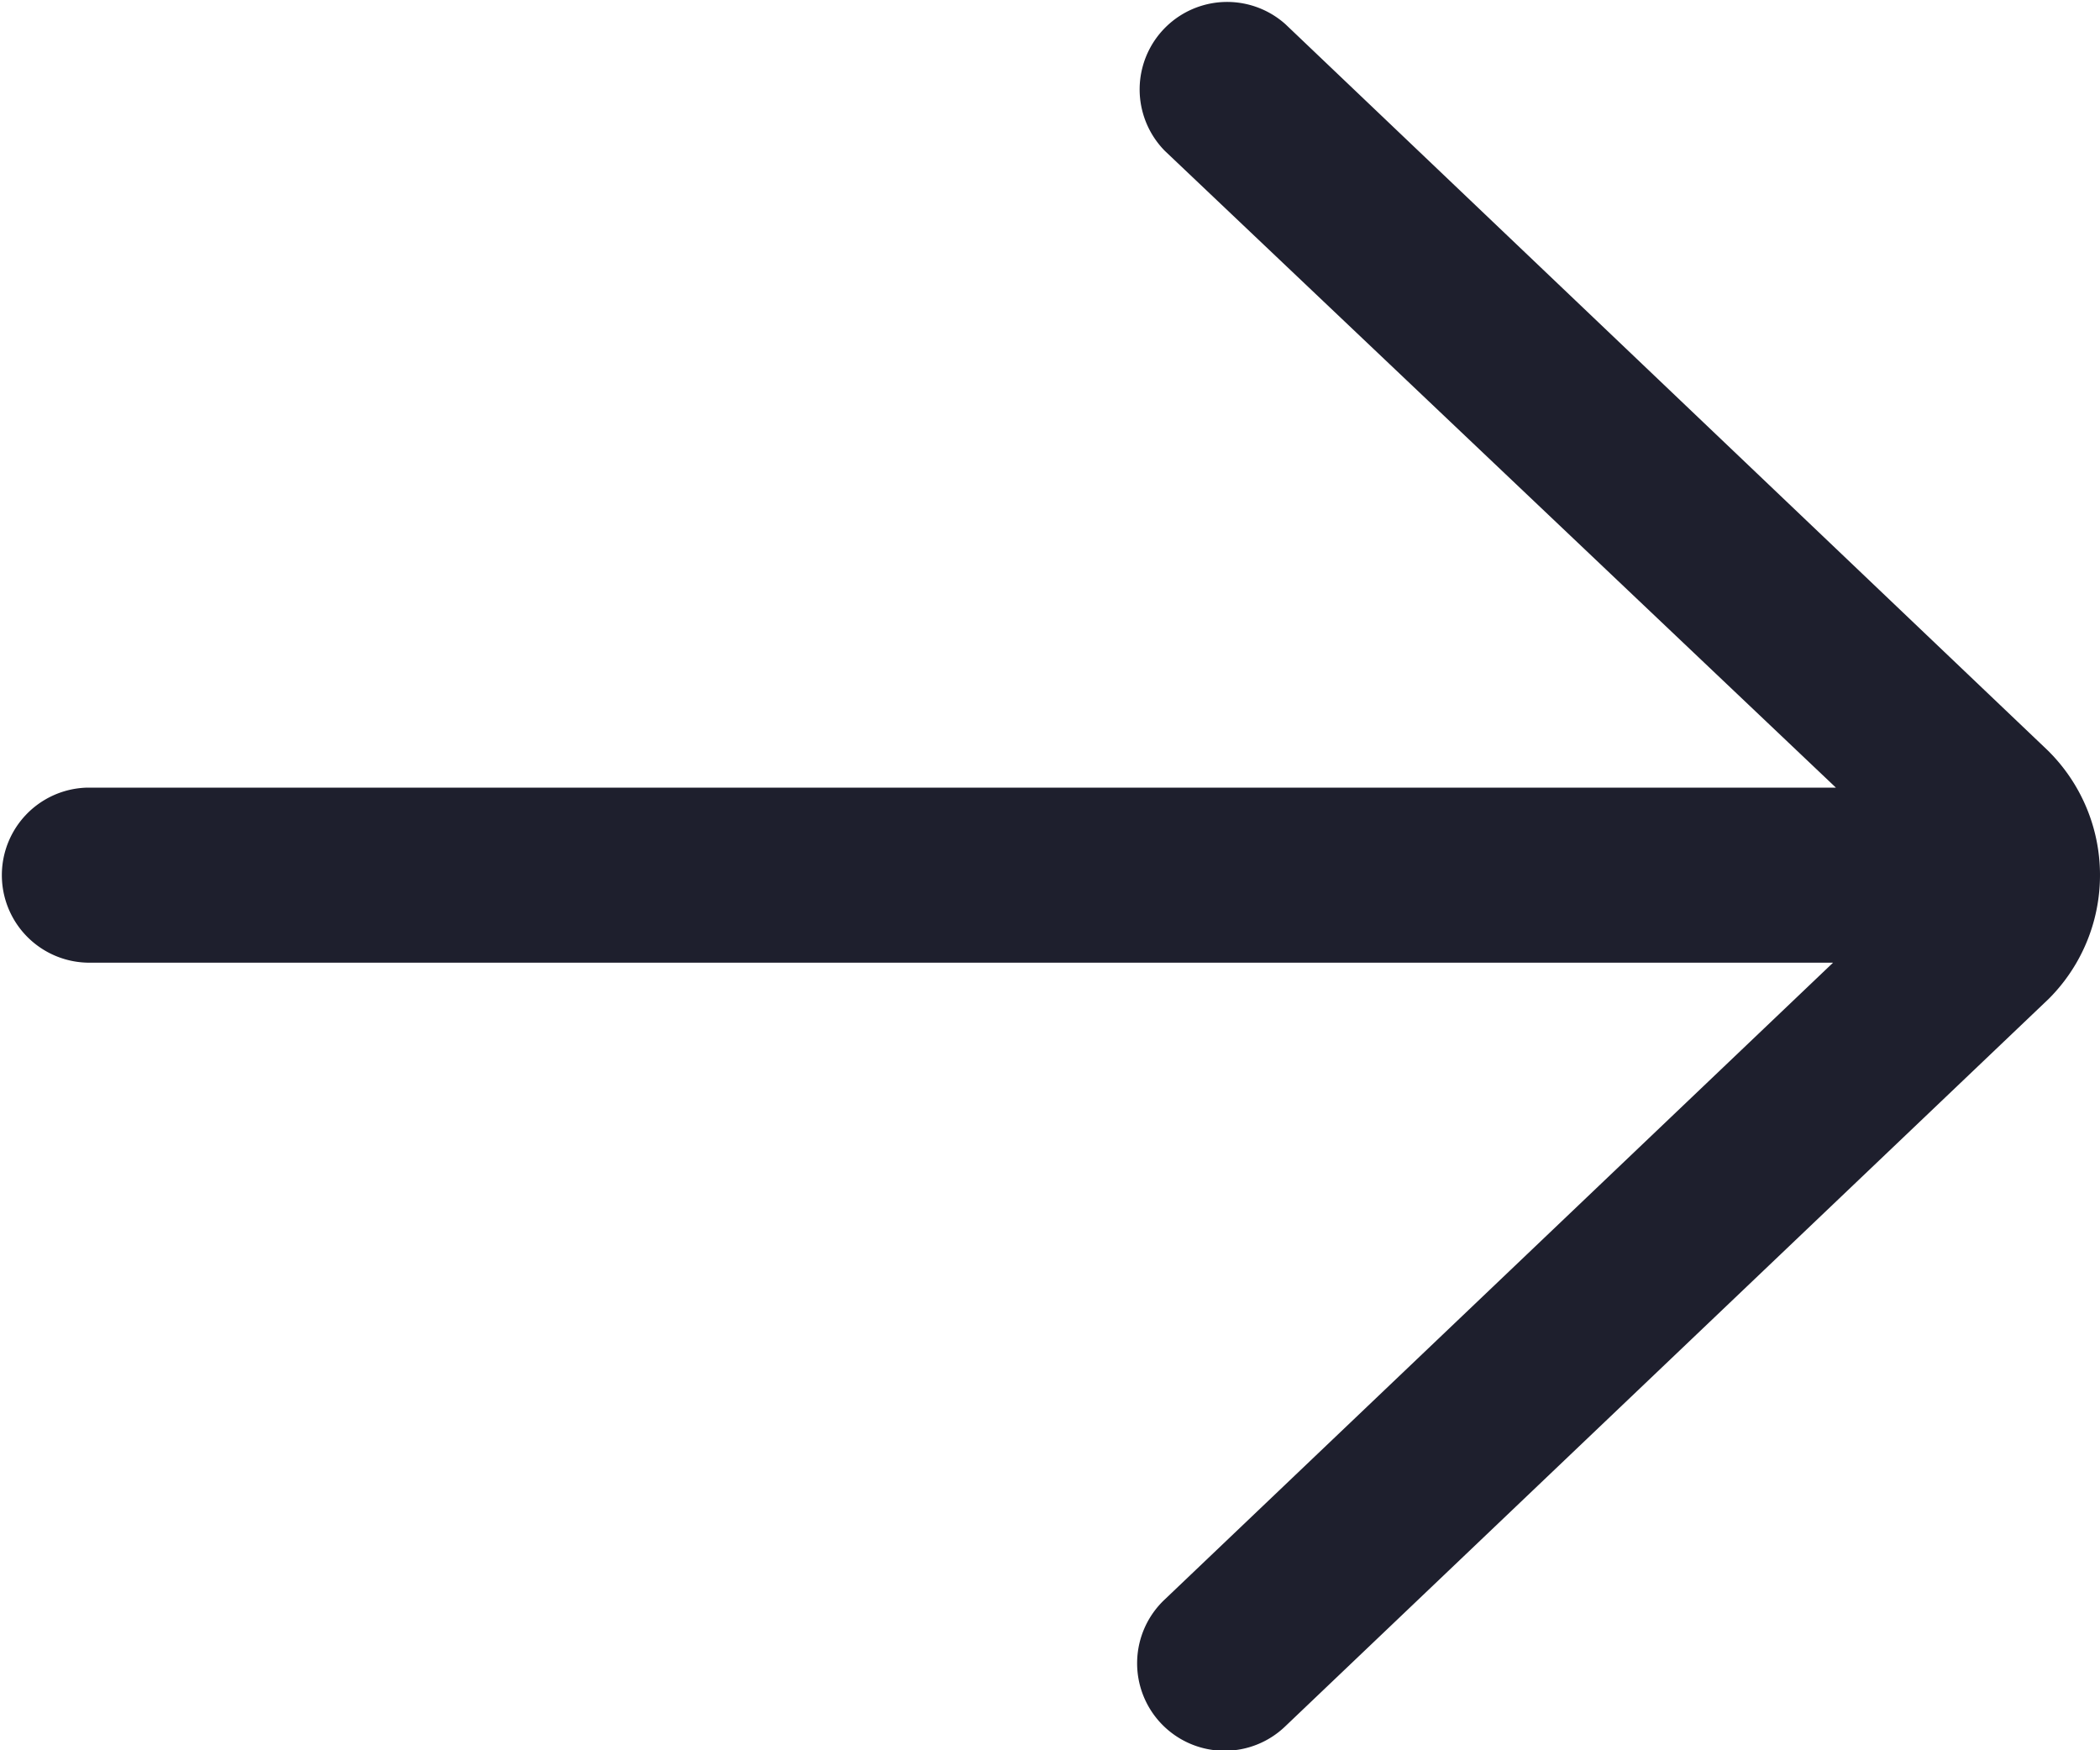 <svg id="Layer" xmlns="http://www.w3.org/2000/svg" viewBox="0 0 512 426.66"><defs><style>.cls-1{fill:#1e1f2d;}</style></defs><path class="cls-1" d="M313.38,5.88A21.33,21.33,0,0,0,284,36.78L447.61,192H21.33a21.34,21.34,0,0,0,0,42.67H446.92L284,389.88a21.33,21.33,0,1,0,29.42,30.89L499.5,243.49a42.64,42.64,0,0,0-.37-60.69Z"/></svg>